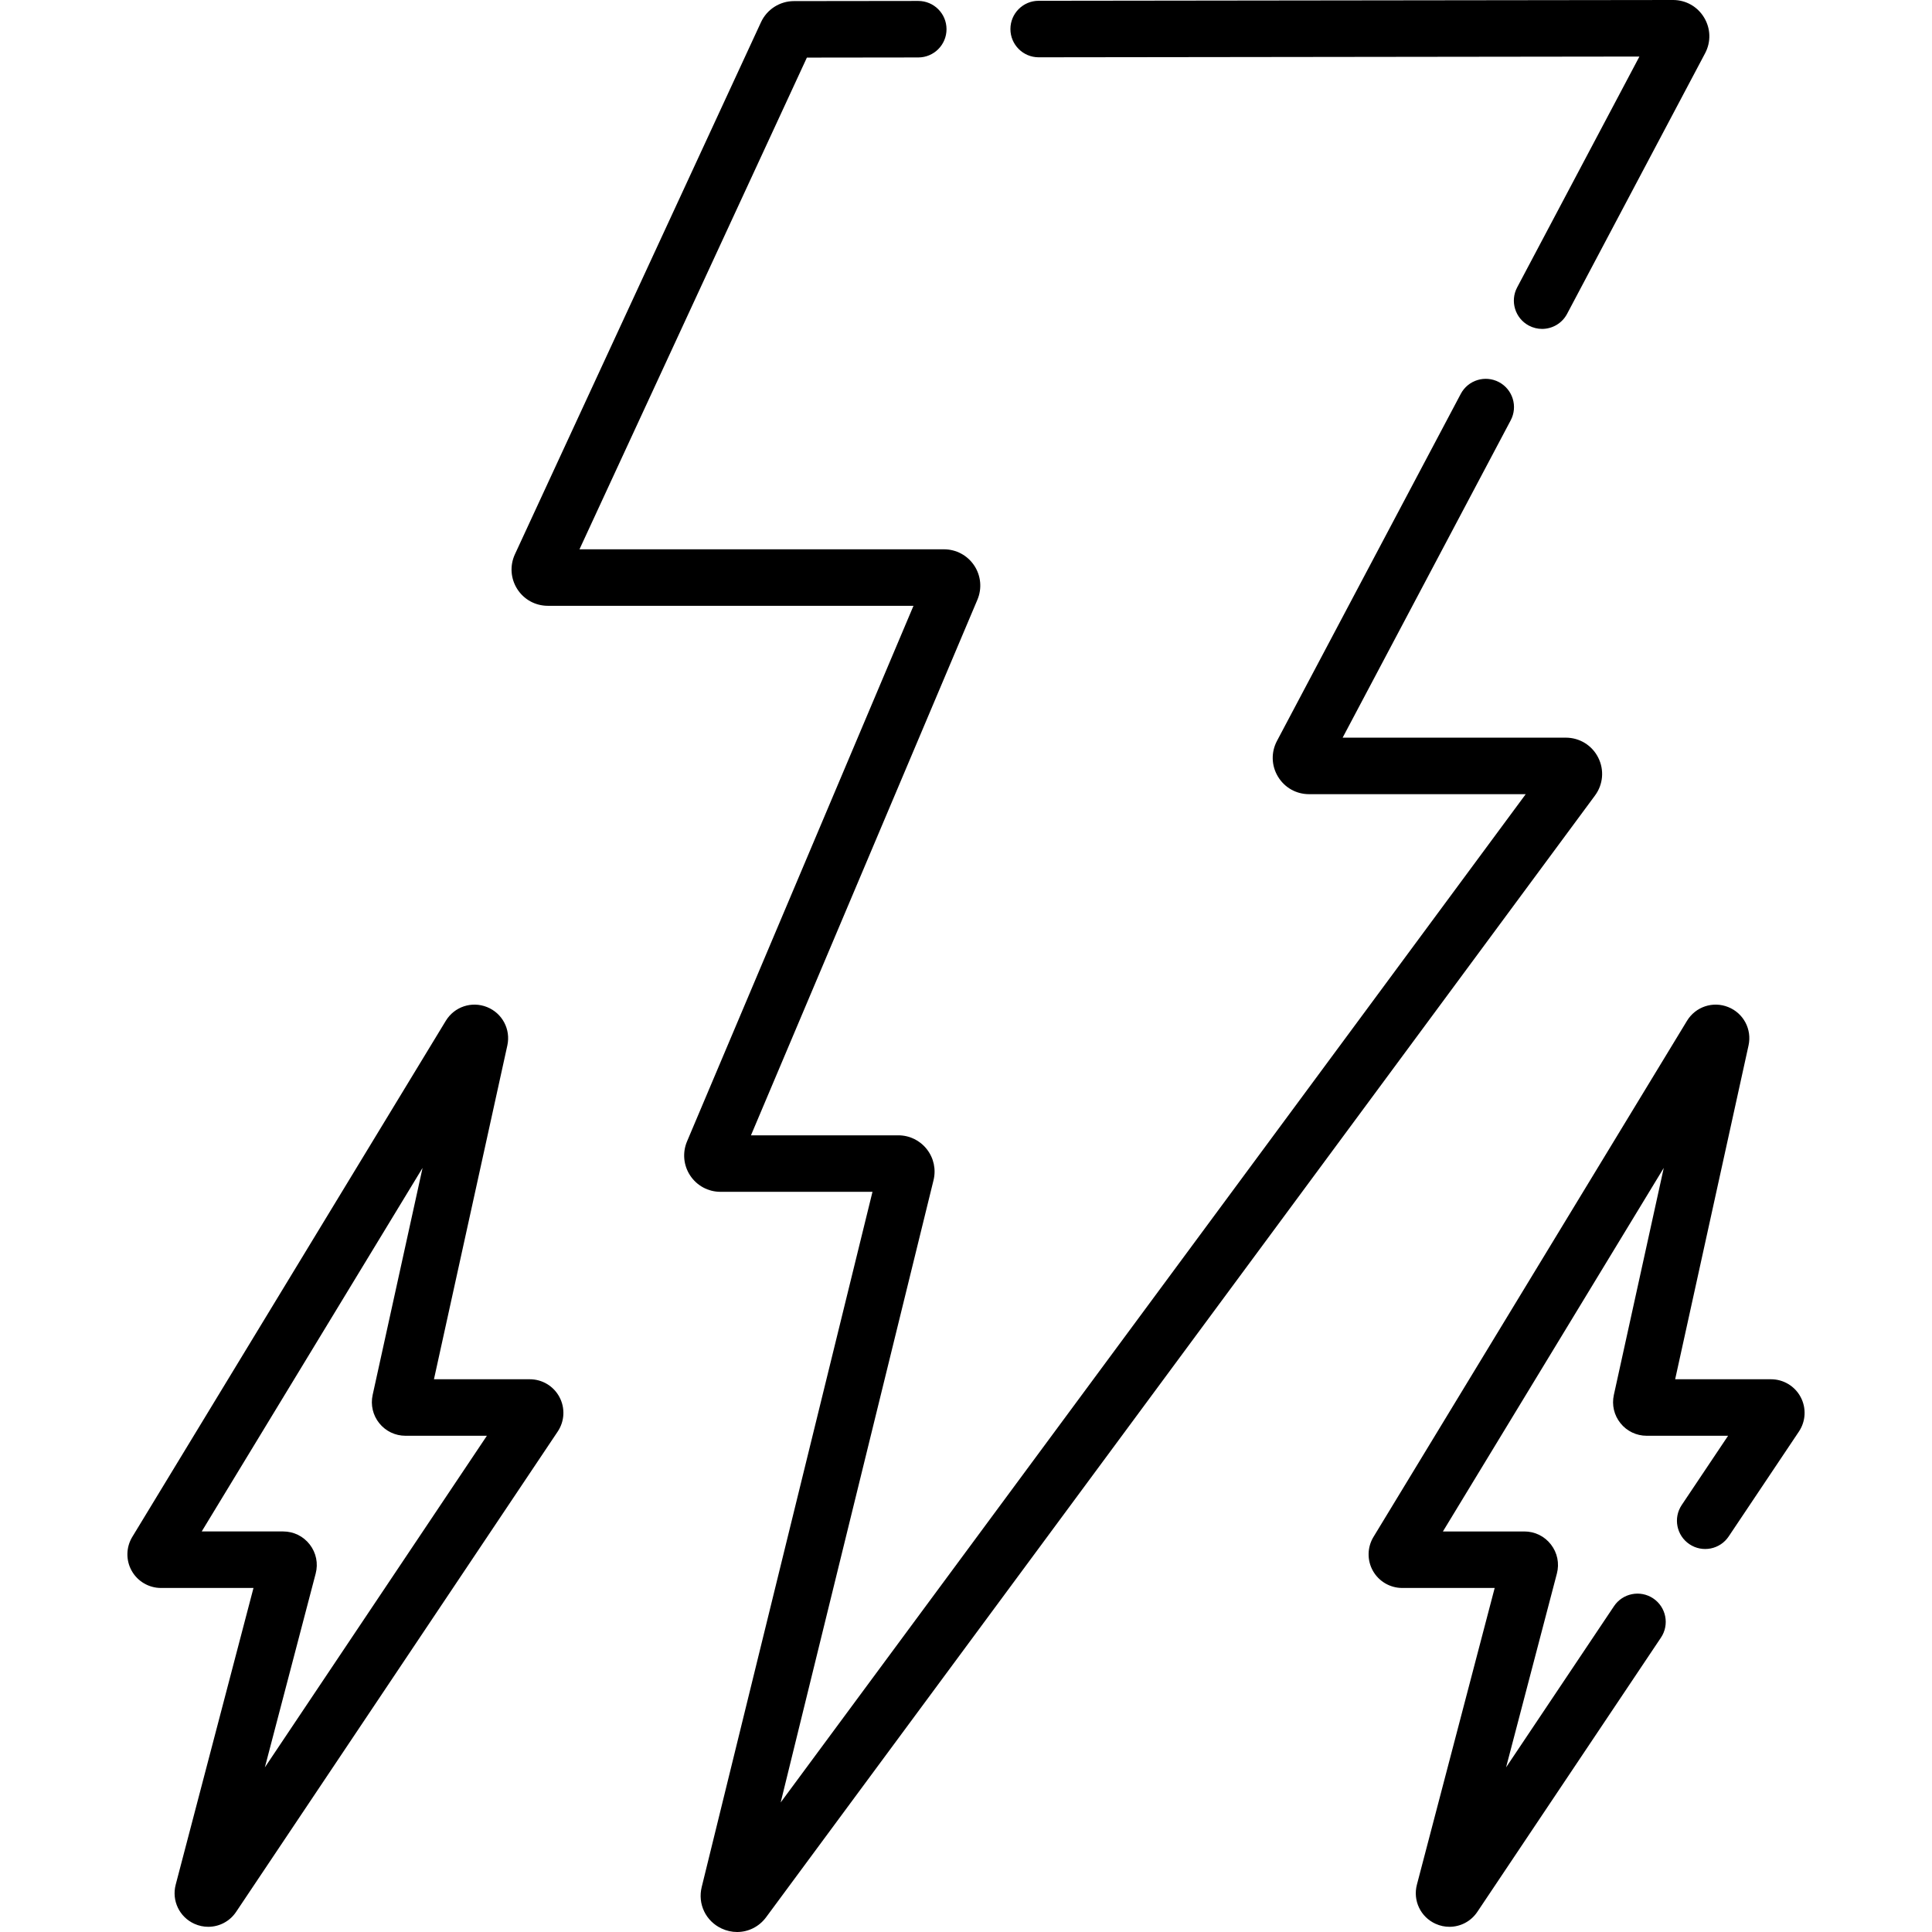 <svg id="Capa_1" enable-background="new 0 0 512.855 512.855" height="512" viewBox="0 0 512.855 512.855" width="512" xmlns="http://www.w3.org/2000/svg"><g><path d="m275.72 15.209h.009l159.459-.198-32.457 61.285c-1.938 3.66-.542 8.199 3.118 10.138 1.119.593 2.32.874 3.504.874 2.688 0 5.288-1.45 6.634-3.992l36.636-69.177c1.597-3.016 1.498-6.561-.265-9.482-1.758-2.918-4.839-4.657-8.24-4.657-.006 0-.012 0-.018 0l-168.39.209c-4.142.005-7.496 3.367-7.491 7.51.006 4.138 3.363 7.49 7.501 7.49z"/><path d="m424.251 201.108c-1.647-3.266-4.942-5.294-8.6-5.294h-59.244l44.615-84.243c1.938-3.66.542-8.199-3.118-10.138-3.661-1.939-8.199-.544-10.138 3.118l-48.789 92.124c-1.595 3.012-1.498 6.554.26 9.475s4.843 4.664 8.251 4.664h57.519l-197.774 267.65 40.571-165.162c.71-2.894.064-5.897-1.774-8.241s-4.6-3.688-7.579-3.688h-39.105l60.111-142.177c1.261-2.982.946-6.373-.843-9.072-1.789-2.698-4.79-4.31-8.028-4.31h-96.762l60.367-130.527 29.575-.037c4.142-.005 7.496-3.367 7.491-7.51-.005-4.139-3.362-7.49-7.5-7.49-.003 0-.006 0-.009 0l-33.002.04c-3.736.005-7.163 2.198-8.73 5.588l-65.331 141.262c-1.386 2.998-1.151 6.448.627 9.23s4.813 4.443 8.115 4.443h97.06l-60.111 142.175c-1.262 2.981-.947 6.373.842 9.072 1.789 2.7 4.79 4.312 8.028 4.312h40.358l-45.33 184.533c-1.109 4.513 1.055 9.044 5.263 11.018 1.342.63 2.751.933 4.138.933 2.96 0 5.818-1.384 7.698-3.929l220.024-297.757c2.174-2.941 2.501-6.796.854-10.062z"/><path d="m140.635 366.129h-25.441l19.48-88.608c.94-4.278-1.329-8.565-5.395-10.194-4.068-1.628-8.667-.093-10.94 3.65v-.001l-83.226 137.004c-1.67 2.75-1.728 6.2-.15 9.004 1.578 2.805 4.556 4.546 7.773 4.546h24.552l-20.648 78.756c-1.11 4.229.978 8.601 4.964 10.396 1.191.536 2.441.794 3.675.794 2.895-.001 5.695-1.417 7.399-3.964l85.367-127.501c1.836-2.741 2.012-6.253.458-9.163-1.553-2.91-4.568-4.719-7.868-4.719zm-70.326 103.025 13.487-51.442c.707-2.694.136-5.505-1.566-7.711s-4.275-3.471-7.061-3.471h-21.624l58.626-96.508-13.251 60.275c-.582 2.652.061 5.388 1.762 7.503 1.702 2.116 4.235 3.329 6.95 3.329h21.614z"/><path d="m477.984 370.848c-1.554-2.911-4.569-4.72-7.869-4.72h-25.44l19.479-88.607c.94-4.277-1.328-8.564-5.394-10.193-4.065-1.629-8.666-.096-10.941 3.648l-83.226 137.004c-1.67 2.75-1.728 6.2-.15 9.004s4.556 4.546 7.773 4.546h24.552l-20.648 78.759c-1.108 4.227.979 8.598 4.963 10.393 1.191.536 2.442.794 3.676.794 2.894 0 5.694-1.416 7.4-3.963l48.747-72.807c2.305-3.442 1.383-8.101-2.059-10.405s-8.101-1.382-10.405 2.06l-28.652 42.794 13.488-51.446c.705-2.694.133-5.504-1.569-7.709-1.702-2.204-4.275-3.469-7.06-3.469h-21.624l58.626-96.508-13.251 60.274c-.582 2.652.06 5.387 1.762 7.502 1.701 2.116 4.234 3.329 6.95 3.329h21.614l-12.309 18.384c-2.305 3.442-1.383 8.101 2.059 10.405 3.443 2.304 8.101 1.382 10.405-2.06l18.644-27.846c1.837-2.74 2.012-6.252.459-9.163z"/></g></svg>
